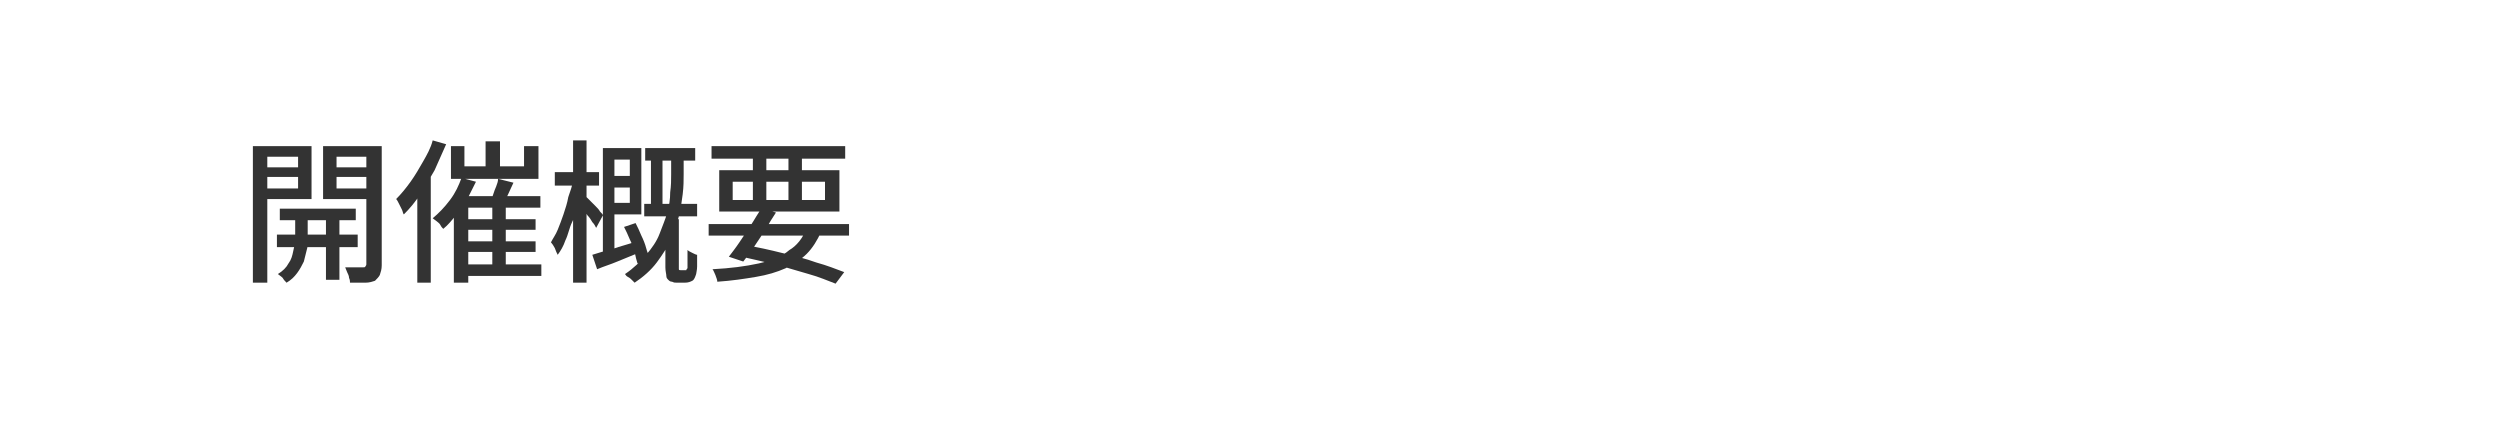 <?xml version="1.0" encoding="utf-8"?>
<!-- Generator: Adobe Illustrator 27.4.1, SVG Export Plug-In . SVG Version: 6.00 Build 0)  -->
<svg version="1.1" id="レイヤー_1" xmlns="http://www.w3.org/2000/svg" xmlns:xlink="http://www.w3.org/1999/xlink" x="0px"
	 y="0px" viewBox="0 0 260 44" style="enable-background:new 0 0 260 44;" xml:space="preserve">
<style type="text/css">
	.st0{fill:#333333;}
</style>
<g>
	<g>
		<path class="st0" d="M26.3,15.2h1.5v14.2h-1.5V15.2z M27.1,17.4h4.3v1h-4.3V17.4z M27.3,15.2h5.1v5.5h-5.1v-1.1h3.7v-3.3h-3.7
			V15.2z M28.8,24.4h8.4v1.3h-8.4V24.4z M30.7,22.1H32v3c0,0.3,0,0.6-0.1,0.9c-0.1,0.4-0.2,0.8-0.3,1.2c-0.2,0.4-0.4,0.8-0.7,1.2
			c-0.3,0.4-0.6,0.7-1.1,1c-0.1-0.1-0.3-0.3-0.4-0.5c-0.2-0.2-0.4-0.3-0.5-0.4c0.5-0.3,0.9-0.7,1.1-1.1c0.3-0.4,0.4-0.8,0.5-1.3
			s0.2-0.8,0.2-1.1V22.1z M29.1,21.7h7.9v1.2h-7.9V21.7z M39,15.2v1.1h-4v3.3h4v1.1h-5.4v-5.5H39z M33.9,22h1.4v7.1h-1.4V22z
			 M34.5,17.4h4.3v1h-4.3V17.4z M38.2,15.2h1.5v12.4c0,0.4-0.1,0.7-0.2,1c-0.1,0.2-0.3,0.4-0.5,0.6c-0.3,0.1-0.6,0.2-1,0.2
			s-0.9,0-1.6,0c0-0.1,0-0.3-0.1-0.5c0-0.2-0.1-0.4-0.2-0.6c-0.1-0.2-0.1-0.3-0.2-0.5c0.4,0,0.8,0,1.2,0c0.4,0,0.6,0,0.7,0
			c0.1,0,0.2,0,0.2-0.1c0,0,0.1-0.1,0.1-0.2V15.2z"/>
		<path class="st0" d="M45,14.6l1.4,0.4c-0.4,0.9-0.8,1.8-1.2,2.7c-0.5,0.9-1,1.7-1.5,2.5c-0.5,0.8-1.1,1.5-1.7,2.1
			c-0.1-0.1-0.1-0.3-0.2-0.5c-0.1-0.2-0.2-0.4-0.3-0.6c-0.1-0.2-0.2-0.4-0.3-0.5c0.5-0.5,1-1.1,1.5-1.8c0.5-0.7,0.9-1.4,1.3-2.1
			S44.8,15.4,45,14.6z M43.4,18.9l1.4-1.4l0,0v11.9h-1.4V18.9z M48,18.5l1.5,0.4c-0.3,0.6-0.6,1.2-0.9,1.8c-0.4,0.6-0.7,1.1-1.2,1.7
			c-0.4,0.5-0.8,1-1.3,1.4c-0.1-0.1-0.2-0.2-0.3-0.4s-0.3-0.3-0.4-0.4c-0.1-0.1-0.3-0.2-0.4-0.3c0.6-0.5,1.2-1.1,1.8-1.9
			S47.7,19.3,48,18.5z M46.9,15.2h1.4v2.1h6.2v-2.1h1.5v3.4h-9.1V15.2z M47.3,20.4h8.9v1.2h-7.5v7.8h-1.5V20.4z M48,27.5h8.3v1.2H48
			V27.5z M48.1,22.8h7.6v1.1h-7.6V22.8z M48.1,25.1h7.6v1.1h-7.6V25.1z M50.5,14.7H52v3.4h-1.5V14.7z M51.8,18.6l1.6,0.4
			c-0.2,0.4-0.4,0.9-0.6,1.3s-0.4,0.8-0.6,1.1L51,21c0.1-0.2,0.2-0.5,0.3-0.8c0.1-0.3,0.2-0.6,0.3-0.8
			C51.7,19.1,51.8,18.9,51.8,18.6z M51.2,21.2h1.4v6.9h-1.4V21.2z"/>
		<path class="st0" d="M59.6,18.8l0.9,0.3c-0.1,0.6-0.2,1.3-0.4,2c-0.2,0.7-0.3,1.4-0.6,2s-0.4,1.3-0.7,1.9
			c-0.2,0.6-0.5,1.1-0.8,1.5c-0.1-0.2-0.2-0.4-0.3-0.7c-0.1-0.2-0.3-0.5-0.4-0.6c0.2-0.4,0.5-0.8,0.7-1.3c0.2-0.5,0.4-1,0.6-1.6
			c0.2-0.6,0.4-1.2,0.5-1.8C59.3,19.9,59.5,19.4,59.6,18.8z M57.7,17.9h4.6v1.4h-4.6V17.9z M59.6,14.6H61v14.8h-1.4V14.6z
			 M60.9,20.4c0.1,0.1,0.2,0.2,0.4,0.4c0.2,0.2,0.4,0.4,0.6,0.6c0.2,0.2,0.4,0.4,0.5,0.6c0.2,0.2,0.3,0.3,0.3,0.4L62,23.7
			c-0.1-0.2-0.2-0.4-0.4-0.6c-0.1-0.2-0.3-0.5-0.5-0.7c-0.2-0.3-0.3-0.5-0.5-0.7c-0.2-0.2-0.3-0.4-0.4-0.5L60.9,20.4z M61.6,26.5
			c0.6-0.2,1.3-0.4,2.1-0.6c0.8-0.3,1.7-0.5,2.5-0.8l0.2,1.2c-0.7,0.3-1.5,0.6-2.2,0.9c-0.7,0.3-1.4,0.5-2.1,0.8L61.6,26.5z
			 M62.7,15.4h1.2v11.1l-1.2,0.3V15.4z M63.2,15.4h3.5v6.9h-3.5v-1.2h2.3v-4.5h-2.3V15.4z M63.2,18.3h2.9v1.2h-2.9V18.3z M64.9,23.6
			l1.2-0.4c0.2,0.4,0.4,0.8,0.6,1.3c0.2,0.4,0.4,0.9,0.5,1.3s0.3,0.8,0.3,1.1l-1.2,0.5c-0.1-0.3-0.2-0.7-0.3-1.2
			c-0.1-0.4-0.3-0.9-0.5-1.3C65.3,24.4,65.1,24,64.9,23.6z M69.9,16.1h1.2v2c0,0.6,0,1.3-0.1,2.1s-0.2,1.5-0.4,2.3
			c-0.2,0.8-0.5,1.6-0.8,2.4c-0.4,0.8-0.9,1.6-1.5,2.4c-0.6,0.8-1.4,1.5-2.3,2.1c-0.1-0.1-0.2-0.2-0.3-0.3c-0.1-0.1-0.2-0.2-0.4-0.3
			s-0.2-0.2-0.3-0.3c0.9-0.6,1.6-1.3,2.2-2c0.6-0.7,1.1-1.4,1.4-2.2s0.6-1.5,0.8-2.2c0.2-0.7,0.3-1.4,0.3-2.1
			c0.1-0.7,0.1-1.3,0.1-1.9V16.1z M67,21.2h5.5v1.3H67V21.2z M67.1,15.4h5.2v1.3h-5.2V15.4z M67.7,15.8h1.2v6.1h-1.2V15.8z
			 M69.4,22.8h1.2v4.9c0,0.1,0,0.1,0,0.2s0,0.1,0,0.1c0,0.1,0.1,0.1,0.2,0.1c0,0,0.1,0,0.1,0s0.1,0,0.2,0c0.1,0,0.1,0,0.2,0
			s0.1,0,0.1-0.1c0,0,0.1-0.1,0.1-0.1c0-0.1,0-0.1,0-0.2c0-0.1,0-0.4,0-0.7c0-0.3,0-0.6,0-1c0.1,0.1,0.3,0.2,0.5,0.3
			c0.2,0.1,0.4,0.2,0.5,0.2c0,0.4,0,0.8,0,1.2c0,0.4-0.1,0.7-0.1,0.8c-0.1,0.3-0.2,0.6-0.4,0.7c-0.2,0.1-0.4,0.2-0.8,0.2
			c-0.1,0-0.2,0-0.4,0s-0.3,0-0.4,0c-0.2,0-0.3,0-0.5-0.1c-0.2,0-0.3-0.1-0.4-0.2c-0.1-0.1-0.2-0.2-0.2-0.4c0-0.2-0.1-0.5-0.1-0.9
			V22.8z"/>
		<path class="st0" d="M73.7,23.3h14.6v1.2H73.7V23.3z M83.9,23.7l1.5,0.4c-0.4,0.9-0.9,1.7-1.5,2.3c-0.6,0.6-1.4,1.1-2.2,1.5
			c-0.9,0.4-1.9,0.7-3.1,0.9c-1.2,0.2-2.5,0.4-4,0.5c0-0.2-0.1-0.4-0.2-0.7c-0.1-0.2-0.2-0.5-0.3-0.6c1.9-0.1,3.4-0.3,4.8-0.6
			c1.3-0.3,2.4-0.7,3.2-1.4C82.8,25.6,83.5,24.8,83.9,23.7z M74,15.2h13.9v1.3H74V15.2z M74.8,17.7h12.5V22H74.8V17.7z M79.2,21.7
			l1.5,0.4c-0.4,0.6-0.7,1.1-1.1,1.8c-0.4,0.6-0.8,1.2-1.2,1.8s-0.8,1.1-1.1,1.5l-1.5-0.5c0.3-0.4,0.7-0.9,1.1-1.5
			c0.4-0.6,0.8-1.2,1.2-1.8C78.5,22.8,78.8,22.2,79.2,21.7z M76.2,18.9v1.9h9.6v-1.9H76.2z M76.7,26.6l0.8-1.1
			c1.3,0.2,2.6,0.5,3.8,0.8c1.3,0.3,2.5,0.6,3.6,1c1.1,0.3,2.1,0.7,2.9,1l-0.9,1.2c-0.8-0.3-1.7-0.7-2.8-1c-1.1-0.3-2.3-0.7-3.5-1
			S78,26.9,76.7,26.6z M78.3,15.7h1.4v5.6h-1.4V15.7z M82,15.7h1.4v5.6H82V15.7z"/>
	</g>
</g>
<g>
</g>
<g>
</g>
<g>
</g>
<g>
</g>
<g>
</g>
<g>
</g>
<g>
</g>
<g>
</g>
<g>
</g>
<g>
</g>
<g>
</g>
<g>
</g>
<g>
</g>
<g>
</g>
<g>
</g>
</svg>

